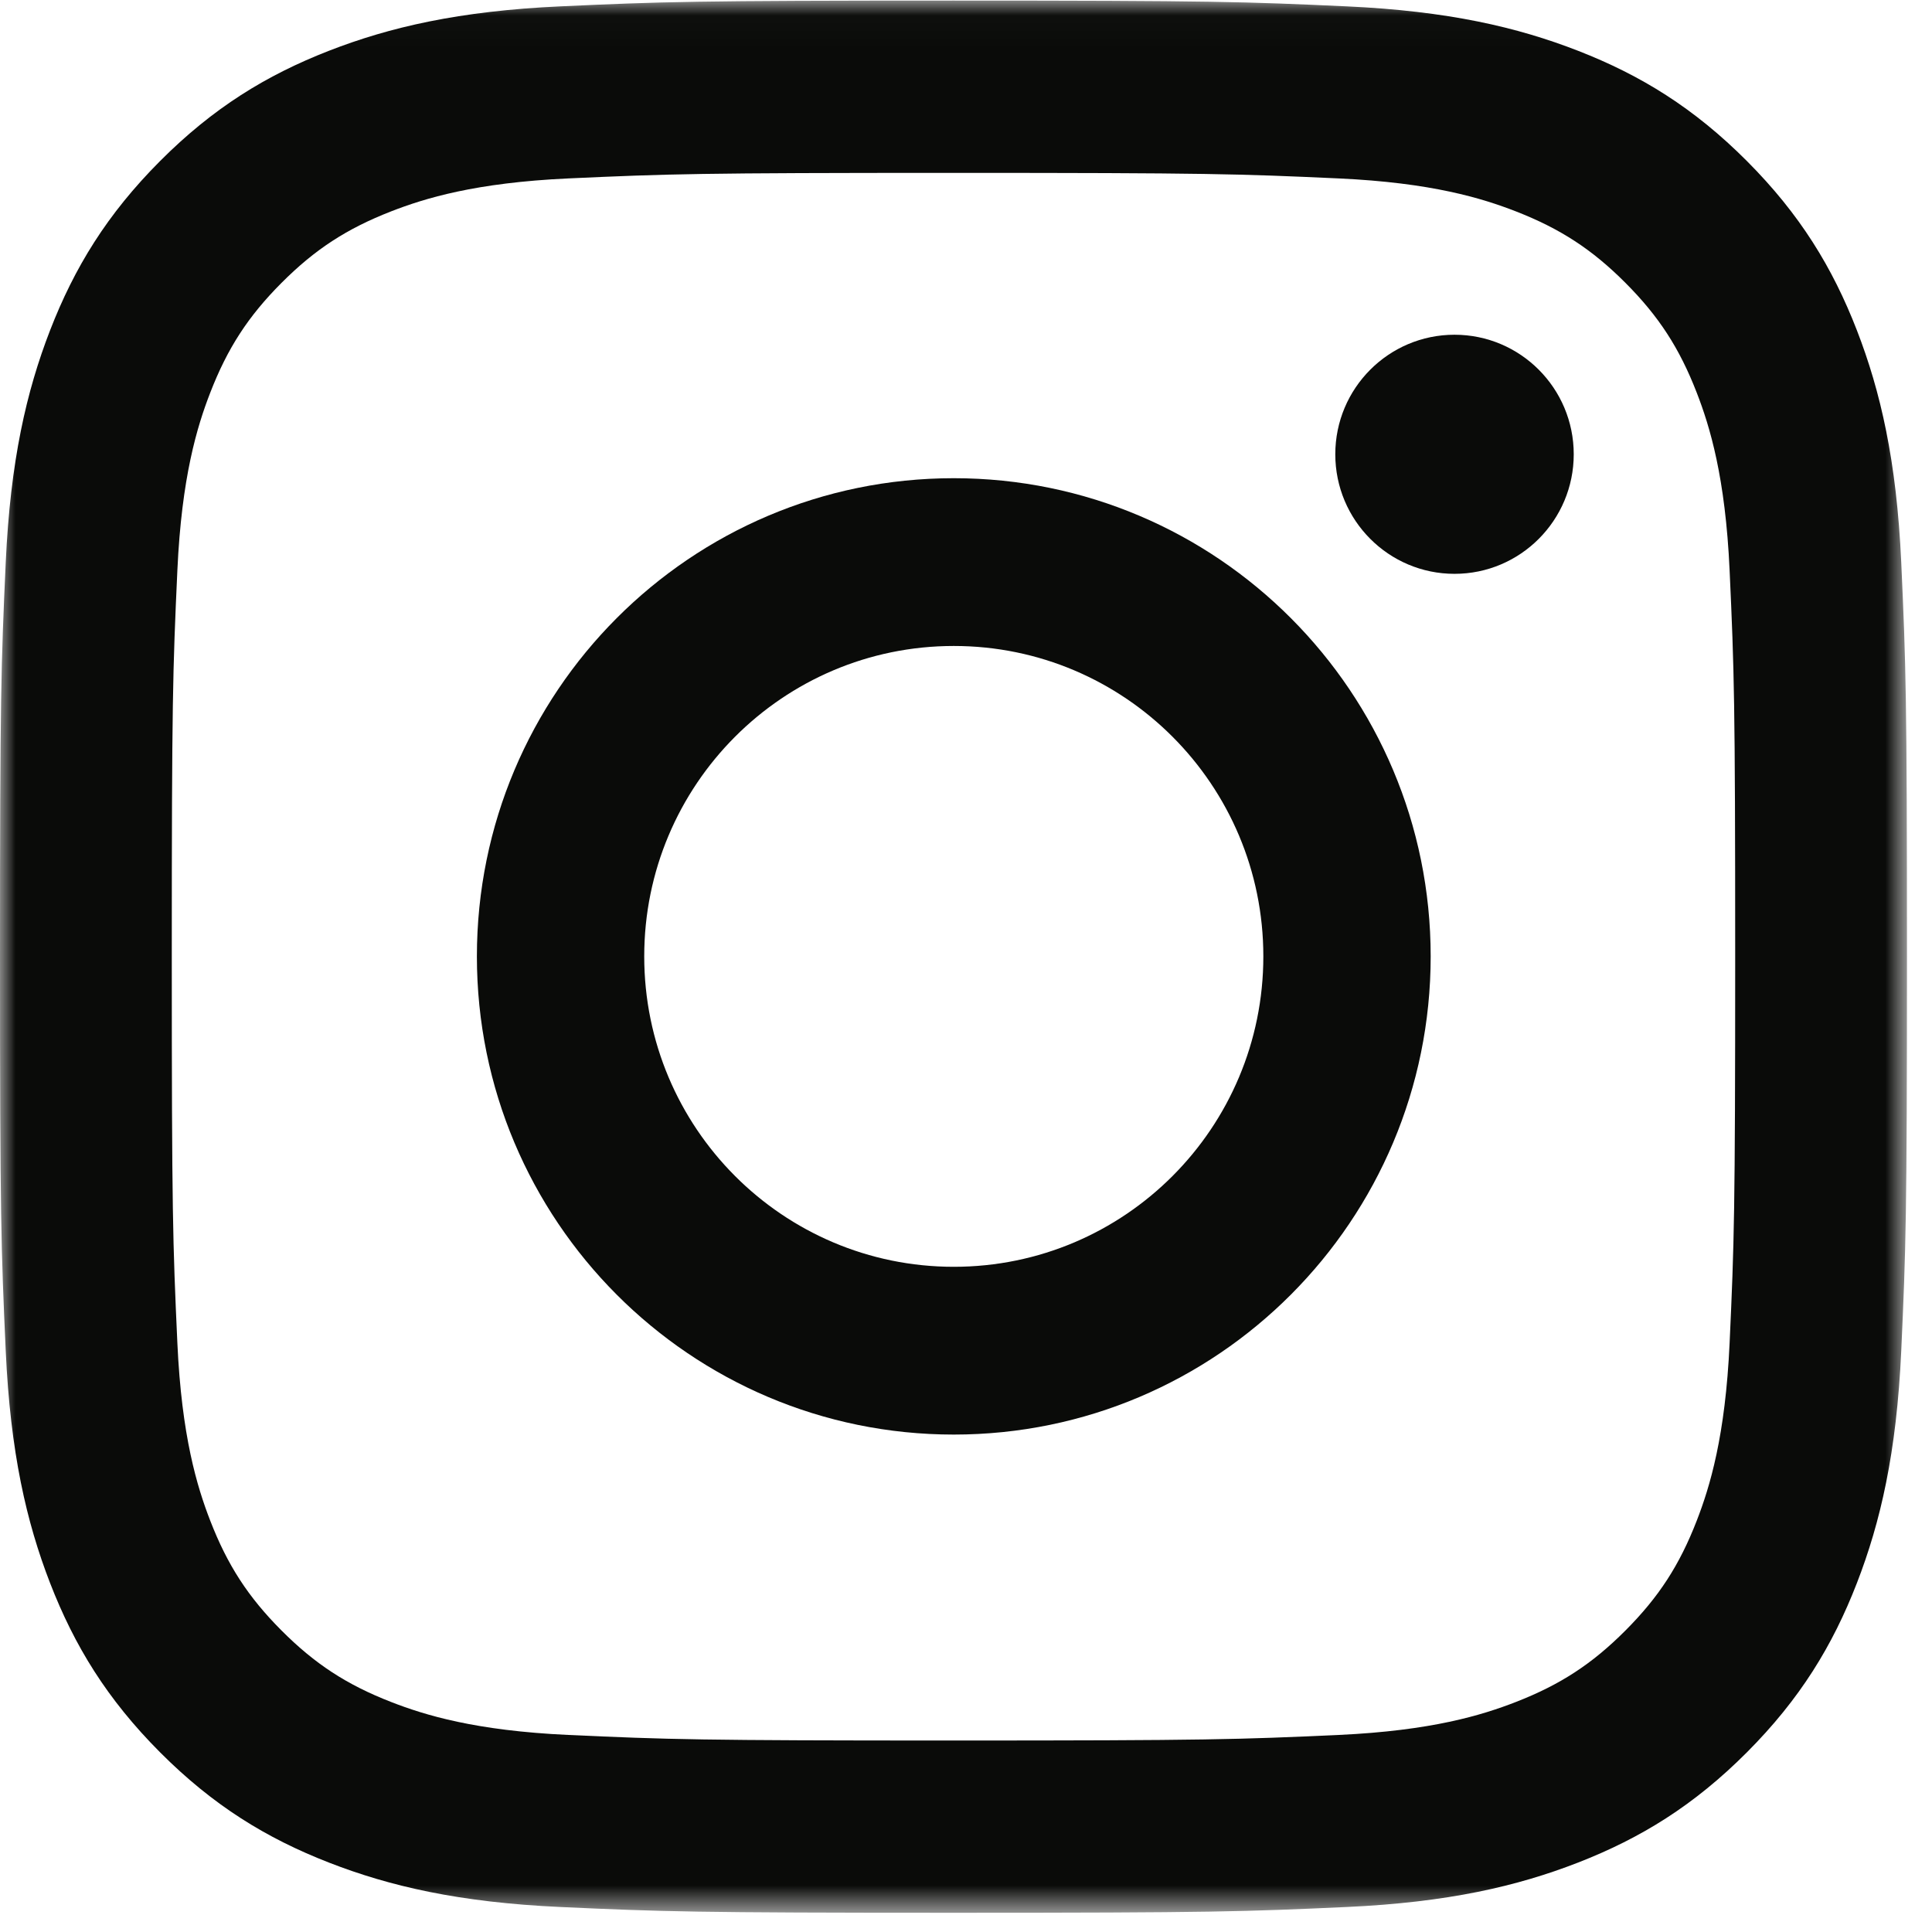 <svg width="62px" height="62px" viewBox="0 0 62 62" version="1.1" xmlns="http://www.w3.org/2000/svg" xmlns:xlink="http://www.w3.org/1999/xlink">
<desc>Created with Sketch.</desc>
<defs>
<polygon id="path-1" points="0 0.019 61.197 0.019 61.197 61.375 0 61.375"></polygon>
</defs>
<g id="Page-1" stroke="none" stroke-width="1" fill="none" fill-rule="evenodd">
<g id="Follow-the-herd" transform="translate(-764, -2356)">
<g id="Group-2" transform="translate(764, 2356)">
<g id="Group-3">
<mask id="mask-2" fill="white">
<use xlink:href="#path-1"></use>
</mask>
<g id="Clip-2"></g>
<path d="M30.599,0.019 C22.288,0.019 21.246,0.055 17.983,0.204 C14.726,0.353 12.502,0.872 10.555,1.63 C8.543,2.414 6.837,3.463 5.136,5.169 C3.435,6.875 2.388,8.586 1.606,10.603 C0.85,12.555 0.333,14.785 0.184,18.051 C0.035,21.324 0,22.368 0,30.701 C0,39.034 0.035,40.079 0.184,43.351 C0.333,46.617 0.85,48.847 1.606,50.799 C2.388,52.816 3.435,54.527 5.136,56.233 C6.837,57.939 8.543,58.988 10.555,59.772 C12.502,60.53 14.726,61.049 17.983,61.198 C21.246,61.347 22.288,61.383 30.599,61.383 C38.909,61.383 39.951,61.347 43.214,61.198 C46.471,61.049 48.695,60.53 50.642,59.772 C52.654,58.988 54.36,57.939 56.061,56.233 C57.762,54.527 58.809,52.816 59.591,50.799 C60.347,48.847 60.864,46.617 61.013,43.351 C61.162,40.079 61.197,39.034 61.197,30.701 C61.197,22.368 61.162,21.324 61.013,18.051 C60.864,14.785 60.347,12.555 59.591,10.603 C58.809,8.586 57.762,6.875 56.061,5.169 C54.36,3.463 52.654,2.414 50.642,1.63 C48.695,0.872 46.471,0.353 43.214,0.204 C39.951,0.055 38.909,0.019 30.599,0.019 Z M30.599,5.548 C38.769,5.548 39.736,5.579 42.963,5.726 C45.946,5.863 47.566,6.363 48.645,6.783 C50.073,7.34 51.092,8.004 52.163,9.078 C53.234,10.152 53.897,11.174 54.452,12.606 C54.871,13.687 55.369,15.312 55.505,18.303 C55.653,21.538 55.684,22.509 55.684,30.701 C55.684,38.893 55.653,39.864 55.505,43.099 C55.369,46.091 54.871,47.715 54.452,48.796 C53.897,50.228 53.234,51.25 52.163,52.324 C51.092,53.398 50.073,54.063 48.645,54.619 C47.566,55.039 45.946,55.539 42.963,55.676 C39.737,55.823 38.769,55.855 30.599,55.855 C22.428,55.855 21.46,55.823 18.234,55.676 C15.251,55.539 13.631,55.039 12.552,54.619 C11.124,54.063 10.105,53.398 9.034,52.324 C7.963,51.25 7.3,50.228 6.745,48.796 C6.326,47.715 5.828,46.091 5.692,43.099 C5.544,39.864 5.513,38.893 5.513,30.701 C5.513,22.509 5.544,21.538 5.692,18.303 C5.828,15.312 6.326,13.687 6.745,12.606 C7.3,11.174 7.963,10.152 9.034,9.078 C10.105,8.004 11.124,7.34 12.552,6.783 C13.631,6.363 15.251,5.863 18.234,5.726 C21.461,5.579 22.428,5.548 30.599,5.548 Z" id="Fill-1" fill="#0A0B09" mask="url(#mask-2)"></path>
</g>
<path d="M30.608,40.653 C25.122,40.653 20.674,36.193 20.674,30.691 C20.674,25.19 25.122,20.73 30.608,20.73 C36.095,20.73 40.542,25.19 40.542,30.691 C40.542,36.193 36.095,40.653 30.608,40.653 Z M30.608,15.346 C22.156,15.346 15.304,22.216 15.304,30.691 C15.304,39.167 22.156,46.037 30.608,46.037 C39.06,46.037 45.912,39.167 45.912,30.691 C45.912,22.216 39.06,15.346 30.608,15.346 Z" id="Fill-4" fill="#0A0B09"></path>
<path d="M50.503,14.578 C50.503,16.697 48.79,18.415 46.677,18.415 C44.564,18.415 42.851,16.697 42.851,14.578 C42.851,12.46 44.564,10.742 46.677,10.742 C48.79,10.742 50.503,12.46 50.503,14.578" id="Fill-5" fill="#0A0B09"></path>
</g>
</g>
</g>
</svg>
